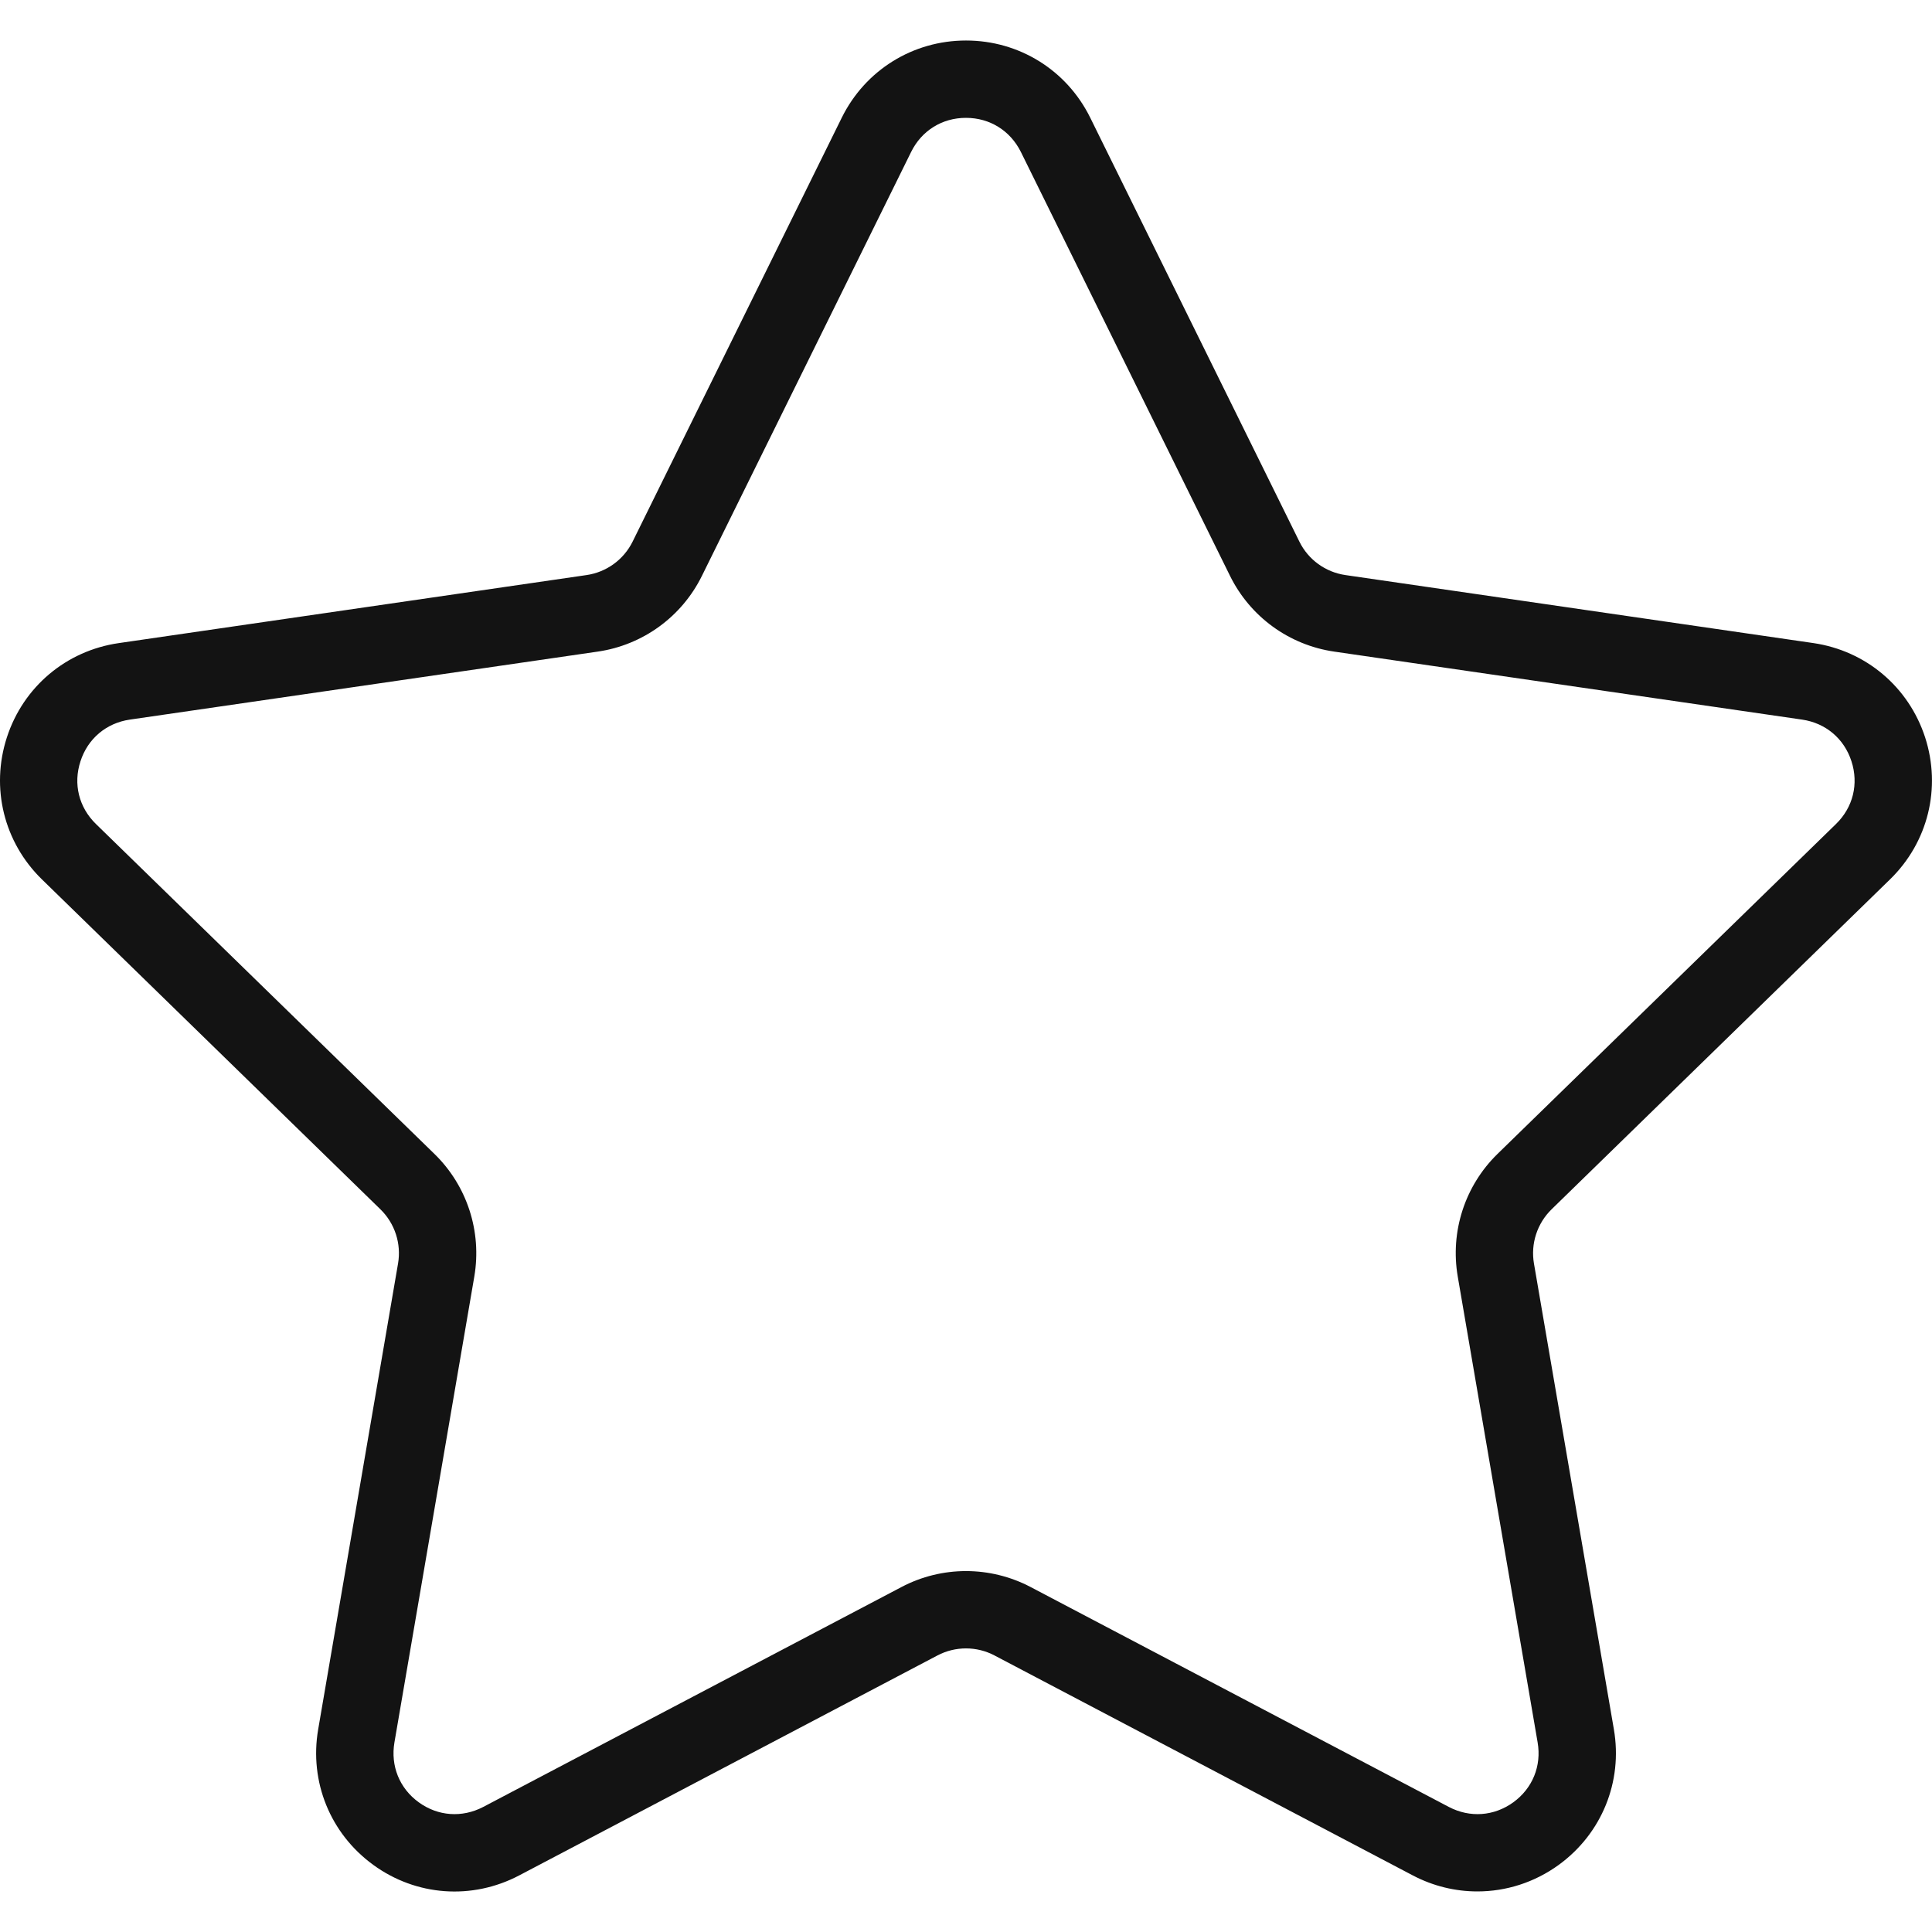 <svg width="32" height="32" viewBox="0 0 32 32" fill="none" xmlns="http://www.w3.org/2000/svg">
<g clip-path="url(#clip0_1835_1467)">
<path d="M31.305 14.565C31.935 13.951 32.157 13.051 31.886 12.213C31.613 11.376 30.904 10.778 30.033 10.651L22.285 9.525C21.954 9.477 21.669 9.27 21.522 8.971L18.058 1.95C17.669 1.161 16.88 0.671 16 0.671C15.121 0.671 14.331 1.161 13.942 1.95L10.478 8.971C10.33 9.27 10.045 9.477 9.715 9.525L1.966 10.652C1.096 10.778 0.386 11.376 0.114 12.213C-0.158 13.051 0.065 13.951 0.694 14.565L6.301 20.03C6.54 20.263 6.649 20.599 6.593 20.927L5.27 28.644C5.121 29.511 5.47 30.37 6.182 30.888C6.893 31.406 7.819 31.473 8.599 31.063L15.528 27.419C15.824 27.264 16.176 27.264 16.471 27.419L23.401 31.063C23.74 31.241 24.106 31.328 24.471 31.328C24.944 31.328 25.416 31.18 25.818 30.888C26.53 30.37 26.88 29.511 26.731 28.644L25.407 20.927C25.351 20.599 25.46 20.264 25.699 20.03L31.305 14.565ZM24.145 21.144L25.468 28.86C25.535 29.249 25.384 29.62 25.065 29.852C24.745 30.083 24.347 30.111 23.998 29.929L17.068 26.285C16.734 26.11 16.366 26.022 16 26.022C15.633 26.022 15.266 26.11 14.932 26.286L8.003 29.929C7.653 30.111 7.255 30.083 6.936 29.852C6.616 29.62 6.467 29.249 6.533 28.86L7.856 21.144C7.983 20.399 7.737 19.64 7.196 19.113L1.589 13.648C1.306 13.372 1.21 12.984 1.333 12.609C1.454 12.234 1.76 11.976 2.15 11.919L9.898 10.793C10.646 10.685 11.292 10.216 11.626 9.538L15.091 2.517C15.265 2.163 15.605 1.952 15.999 1.952C16.394 1.952 16.733 2.163 16.909 2.517L20.373 9.538C20.707 10.216 21.353 10.685 22.101 10.793L29.849 11.919C30.239 11.976 30.545 12.234 30.666 12.609C30.788 12.984 30.693 13.372 30.41 13.648L24.804 19.112C24.263 19.64 24.017 20.399 24.145 21.144Z" fill="#131313"/>
</g>
<defs>
<clipPath id="clip0_1835_1467">
<rect width="32" height="32" fill="white"/>
</clipPath>
</defs>
</svg>
